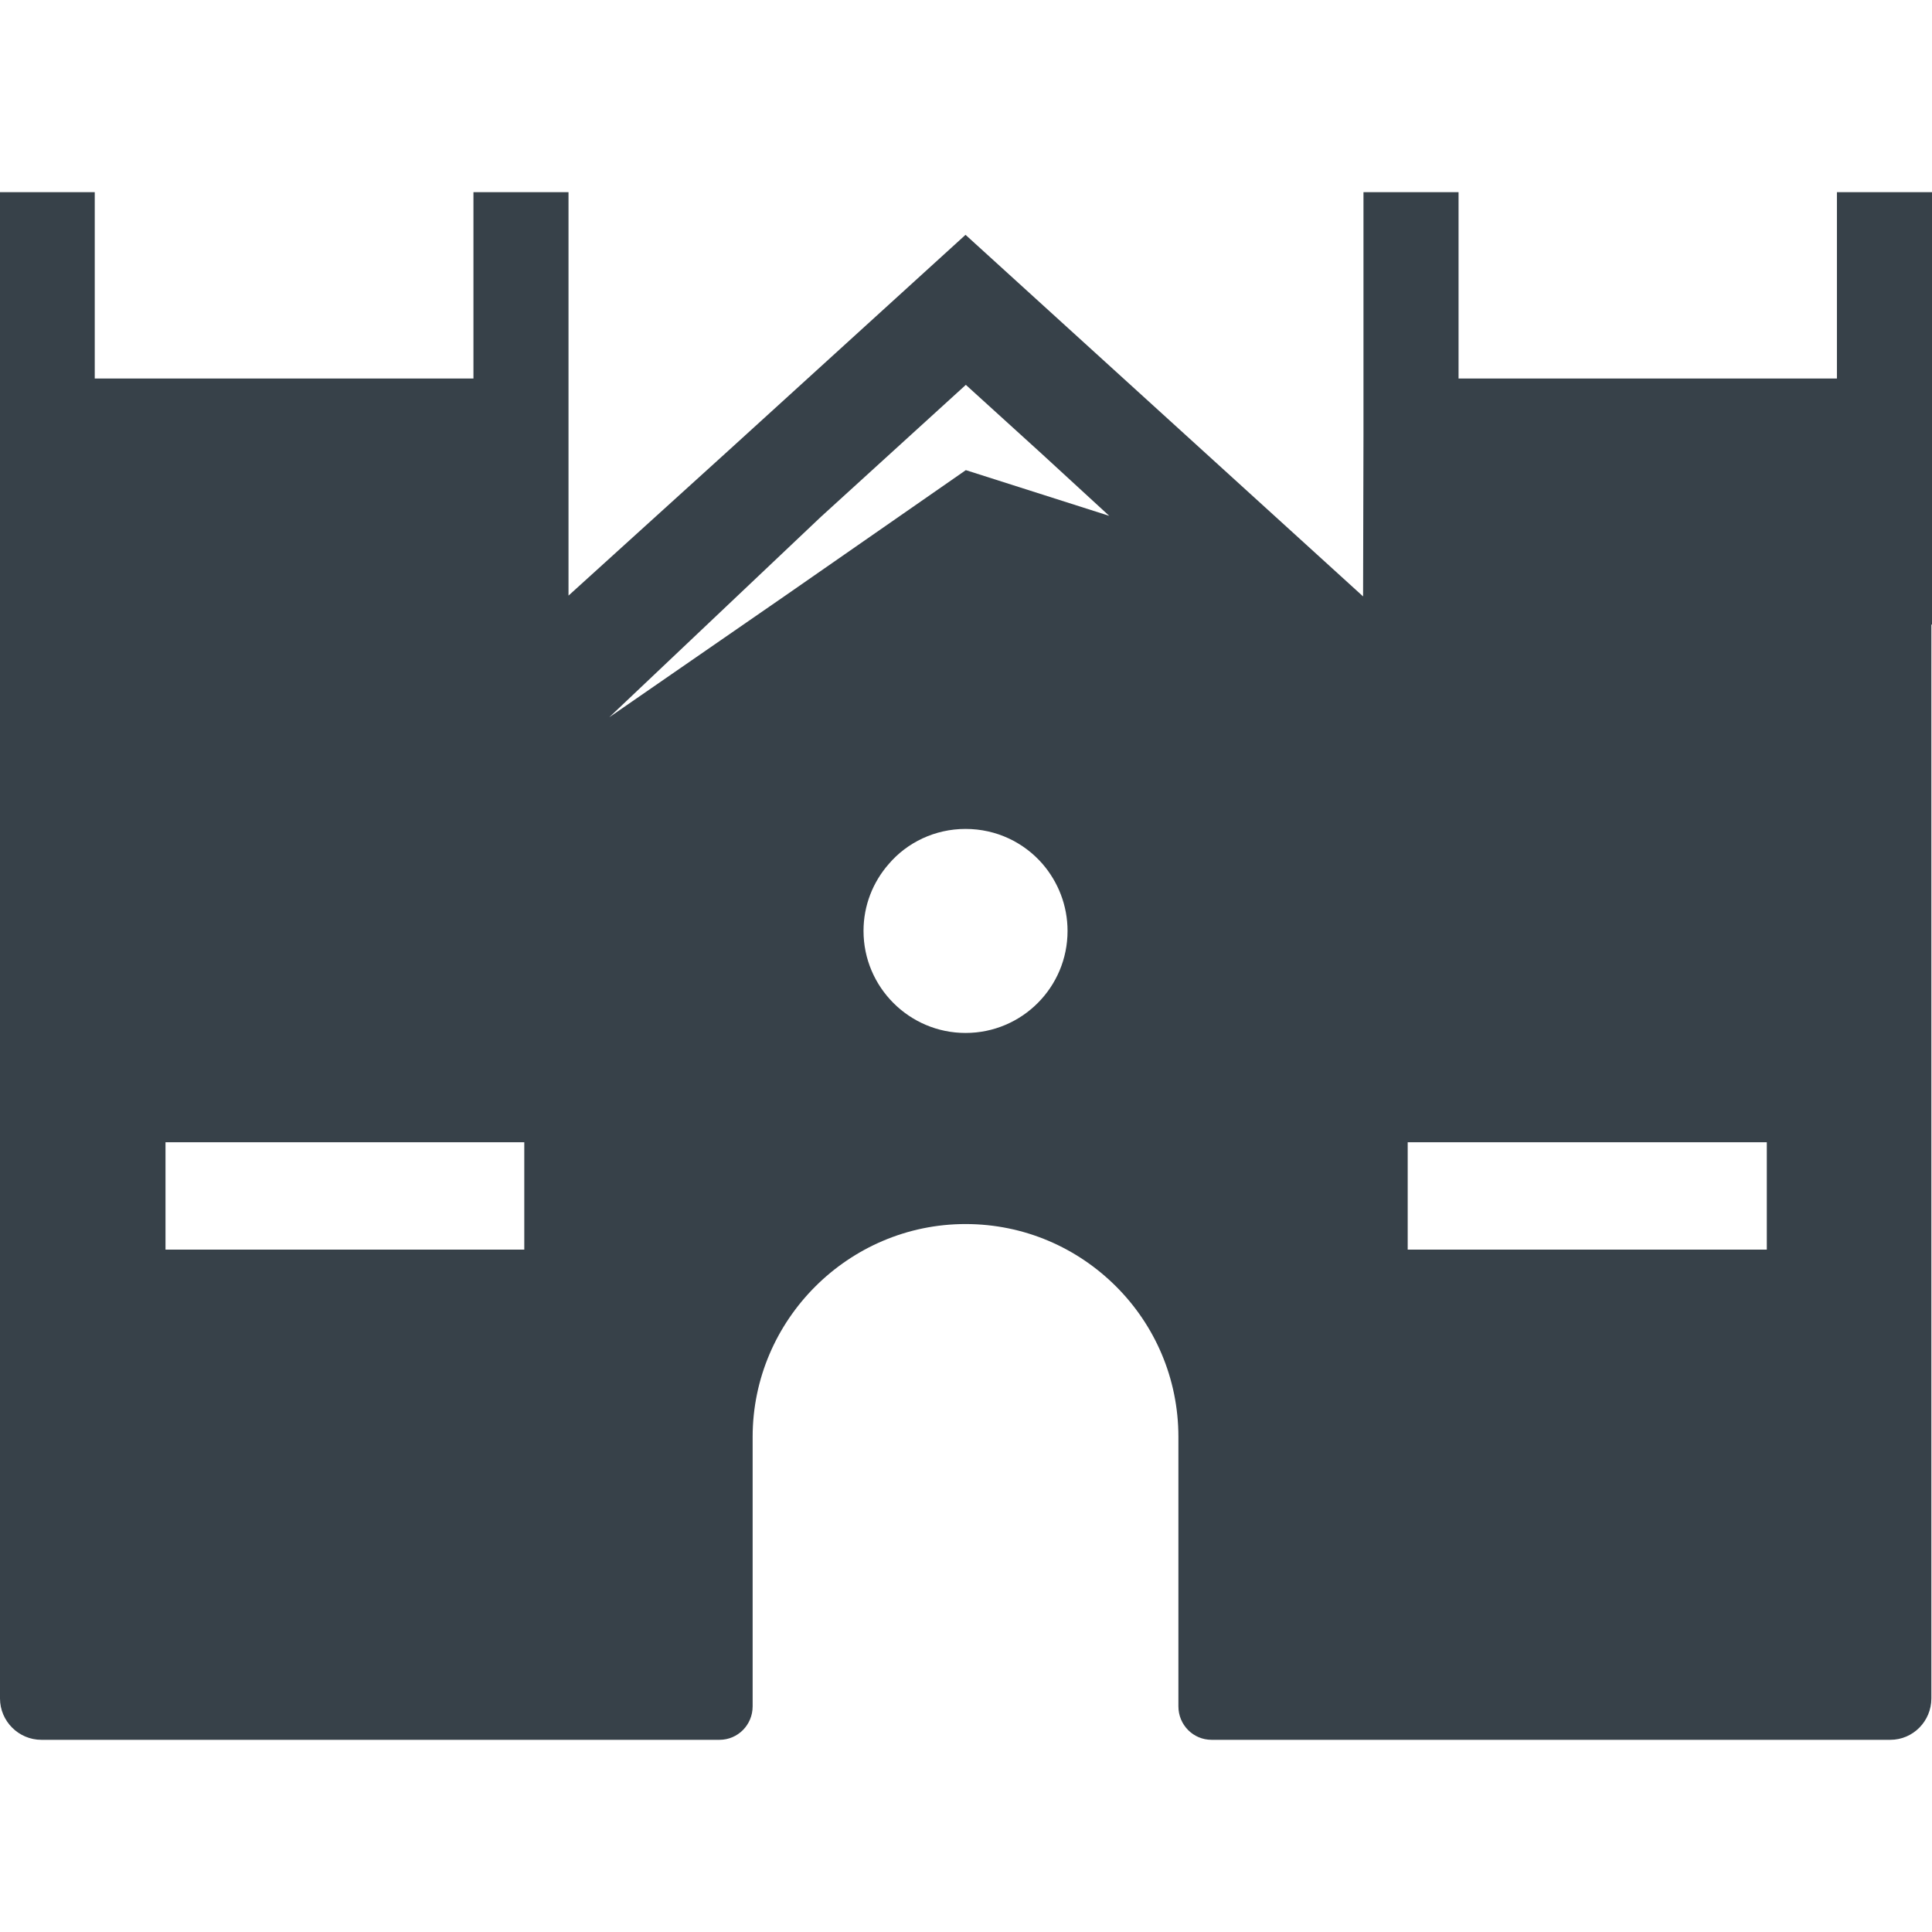 <?xml version="1.0" encoding="utf-8"?>
<!-- Generator: Adobe Illustrator 18.1.1, SVG Export Plug-In . SVG Version: 6.00 Build 0)  -->
<!DOCTYPE svg PUBLIC "-//W3C//DTD SVG 1.1//EN" "http://www.w3.org/Graphics/SVG/1.1/DTD/svg11.dtd">
<svg version="1.1" id="_x31_0" xmlns="http://www.w3.org/2000/svg" xmlns:xlink="http://www.w3.org/1999/xlink" x="0px" y="0px"
	 viewBox="0 0 512 512" style="enable-background:new 0 0 512 512;" xml:space="preserve">
<style type="text/css">
	.st0{fill:#374149;}
</style>
<g>
	<path class="st0" d="M486.805,50.932v49.383H386.531v-49.07v-0.153l0,0v-0.16h-25.195v64.25l-0.106,42.874L255.875,62.232
		l-62.969,57.305l-42.246,38.305V51.42v-0.328l0,0v-0.16h-25.191v49.383H25.11V50.932H0v399.172c0,6.027,4.938,10.965,10.965,10.965
		h179.707c4.851,0,8.785-3.938,8.785-8.871v-71.398c0-31.05,25.446-56.414,56.418-56.414c15.566,0,29.629,6.278,39.926,16.57
		c10.211,10.215,16.488,24.278,16.488,39.844v71.398c0,4.934,3.934,8.871,8.79,8.871H500.95c6.027,0,10.882-4.938,10.882-10.965
		V178.756l0.008-13.238H512V50.932H486.805z M373.054,331.162v-28.457h95.168v28.457H373.054z M43.859,331.162v-28.457h95.082
		v28.457H43.859z M161.457,190.084l56.082-53.109l38.418-34.985l19.989,18.157l18.015,16.558l-38.004-12.114l-47.726,33.172
		L161.457,190.084z M235.535,228.963c4.851-5.691,12.218-9.289,20.34-9.289c8.203,0,15.484,3.598,20.422,9.289
		c4.102,4.774,6.614,10.969,6.614,17.746c0,14.898-12.055,27.035-27.035,27.035c-14.898,0-27.035-12.137-27.035-27.035
		C228.84,239.932,231.348,233.736,235.535,228.963z"/>
</g>
</svg>

